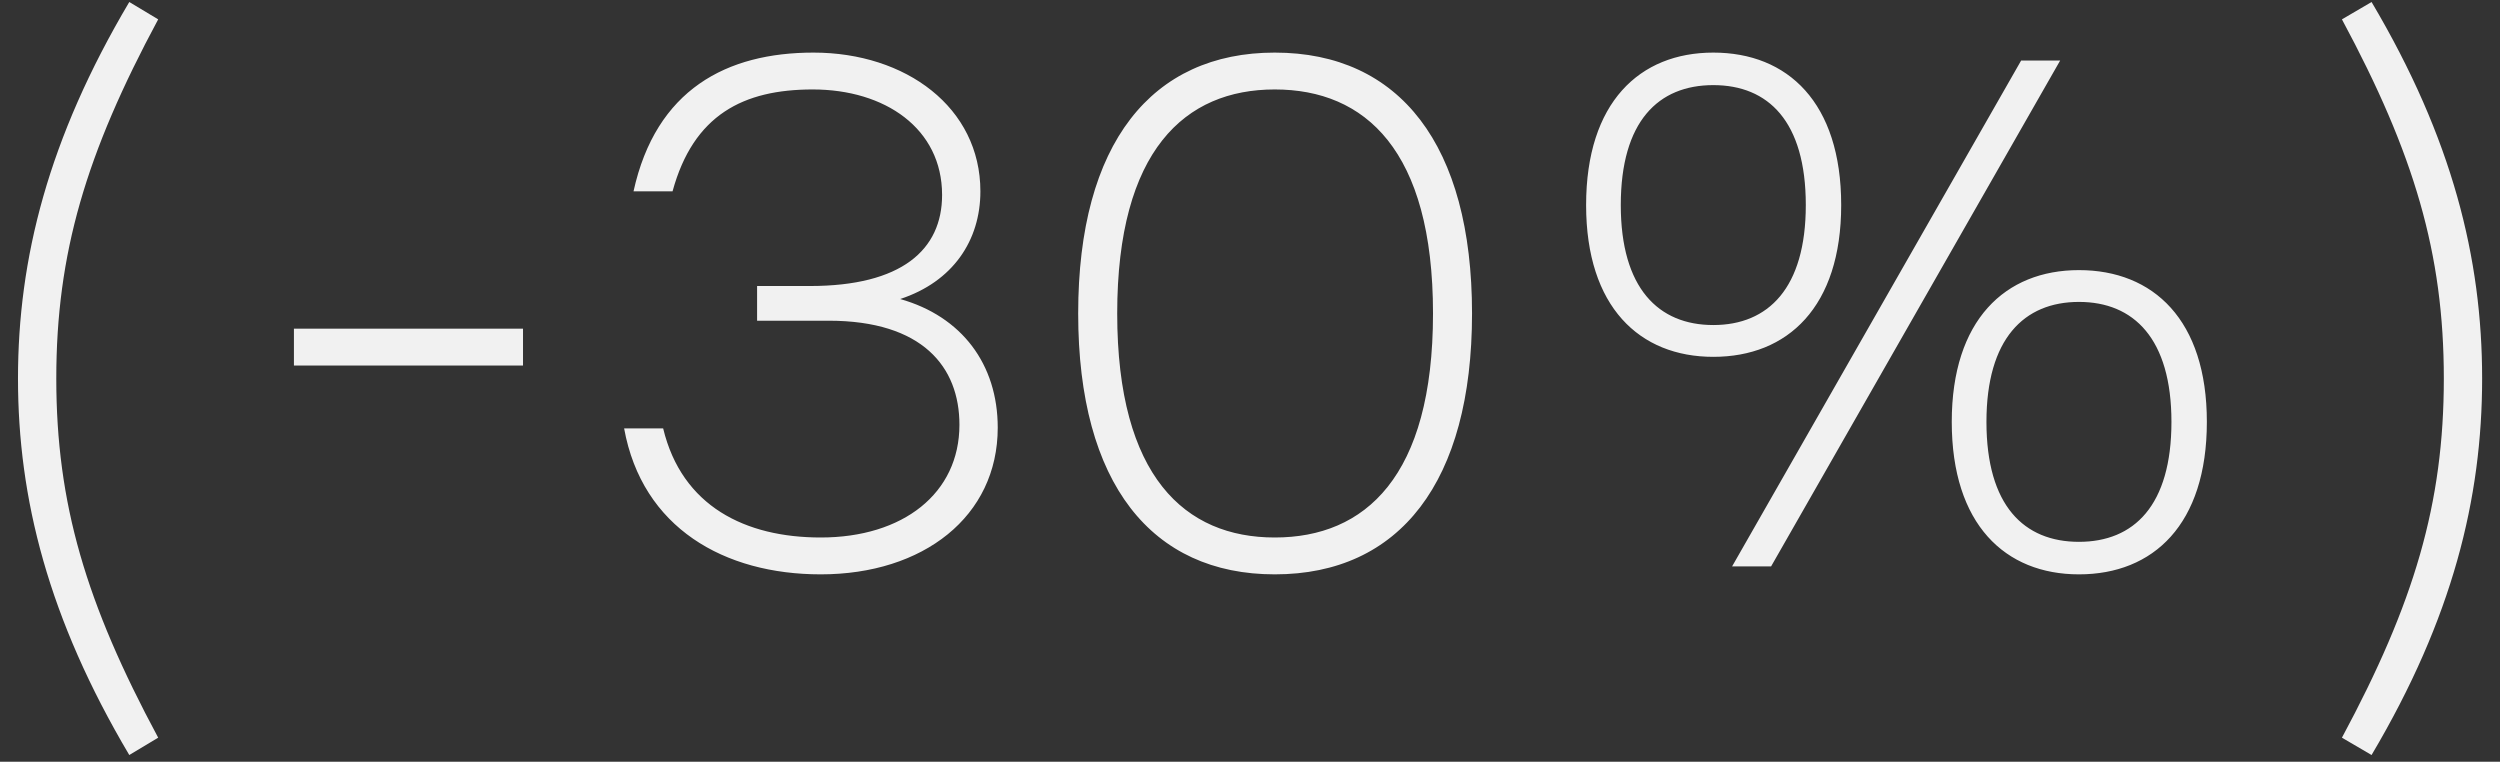 <?xml version="1.0" encoding="UTF-8"?> <svg xmlns="http://www.w3.org/2000/svg" width="128" height="39" viewBox="0 0 128 39" fill="none"><rect x="0" y="0" width="128" height="39" fill="#333333" stroke="none"/> <path d="M8.099 0.991L6.619 0.103C2.475 7.096 0.921 13.238 0.921 19.38C0.921 25.522 2.475 31.664 6.619 38.657L8.099 37.769C4.399 30.887 2.882 25.781 2.882 19.38C2.882 12.979 4.399 7.873 8.099 0.991ZM26.778 16.827H15.049V18.714H26.778V16.827ZM46.089 15.31C48.79 14.422 50.196 12.313 50.196 9.797C50.196 5.505 46.385 2.693 41.649 2.693C37.209 2.693 33.583 4.58 32.436 9.797H34.434C35.507 5.875 38.06 4.58 41.612 4.58C45.312 4.58 48.235 6.578 48.235 9.982C48.235 12.794 46.163 14.644 41.464 14.644H38.763V16.42H42.426C47.236 16.42 49.123 18.788 49.123 21.748C49.123 25.263 46.237 27.52 42.019 27.52C38.171 27.52 34.915 25.929 33.953 21.933H31.955C32.88 27.039 37.098 29.407 42.019 29.407C47.273 29.407 51.084 26.447 51.084 21.896C51.084 18.64 49.234 16.198 46.089 15.31ZM65.267 2.693C58.977 2.693 55.203 7.318 55.203 16.05C55.203 24.782 58.977 29.407 65.267 29.407C71.668 29.407 75.368 24.671 75.368 16.05C75.368 7.429 71.668 2.693 65.267 2.693ZM65.267 27.52C60.679 27.52 57.201 24.412 57.201 16.05C57.201 7.688 60.679 4.58 65.267 4.58C69.892 4.58 73.37 7.688 73.37 16.05C73.37 24.412 69.892 27.52 65.267 27.52ZM87.721 18.27C91.531 18.27 94.269 15.717 94.269 10.5C94.269 5.246 91.531 2.693 87.721 2.693C83.947 2.693 81.209 5.246 81.209 10.5C81.209 15.717 83.947 18.27 87.721 18.27ZM105.48 3.1H103.482L88.683 29H90.68L105.48 3.1ZM87.721 16.642C84.909 16.642 82.984 14.755 82.984 10.5C82.984 6.208 84.909 4.358 87.721 4.358C90.532 4.358 92.457 6.208 92.457 10.5C92.457 14.755 90.532 16.642 87.721 16.642ZM106.442 13.83C102.668 13.83 99.93 16.383 99.93 21.6C99.93 26.854 102.668 29.407 106.442 29.407C110.253 29.407 112.991 26.854 112.991 21.6C112.991 16.383 110.253 13.83 106.442 13.83ZM106.442 15.458C109.254 15.458 111.178 17.345 111.178 21.6C111.178 25.892 109.254 27.742 106.442 27.742C103.63 27.742 101.706 25.892 101.706 21.6C101.706 17.345 103.63 15.458 106.442 15.458ZM119.907 0.991C123.607 7.873 125.124 12.979 125.124 19.38C125.124 25.781 123.607 30.887 119.907 37.769L121.424 38.657C125.568 31.664 127.085 25.522 127.085 19.38C127.085 13.238 125.568 7.096 121.424 0.103L119.907 0.991Z" fill="#F1F1F1"></path> </svg> 